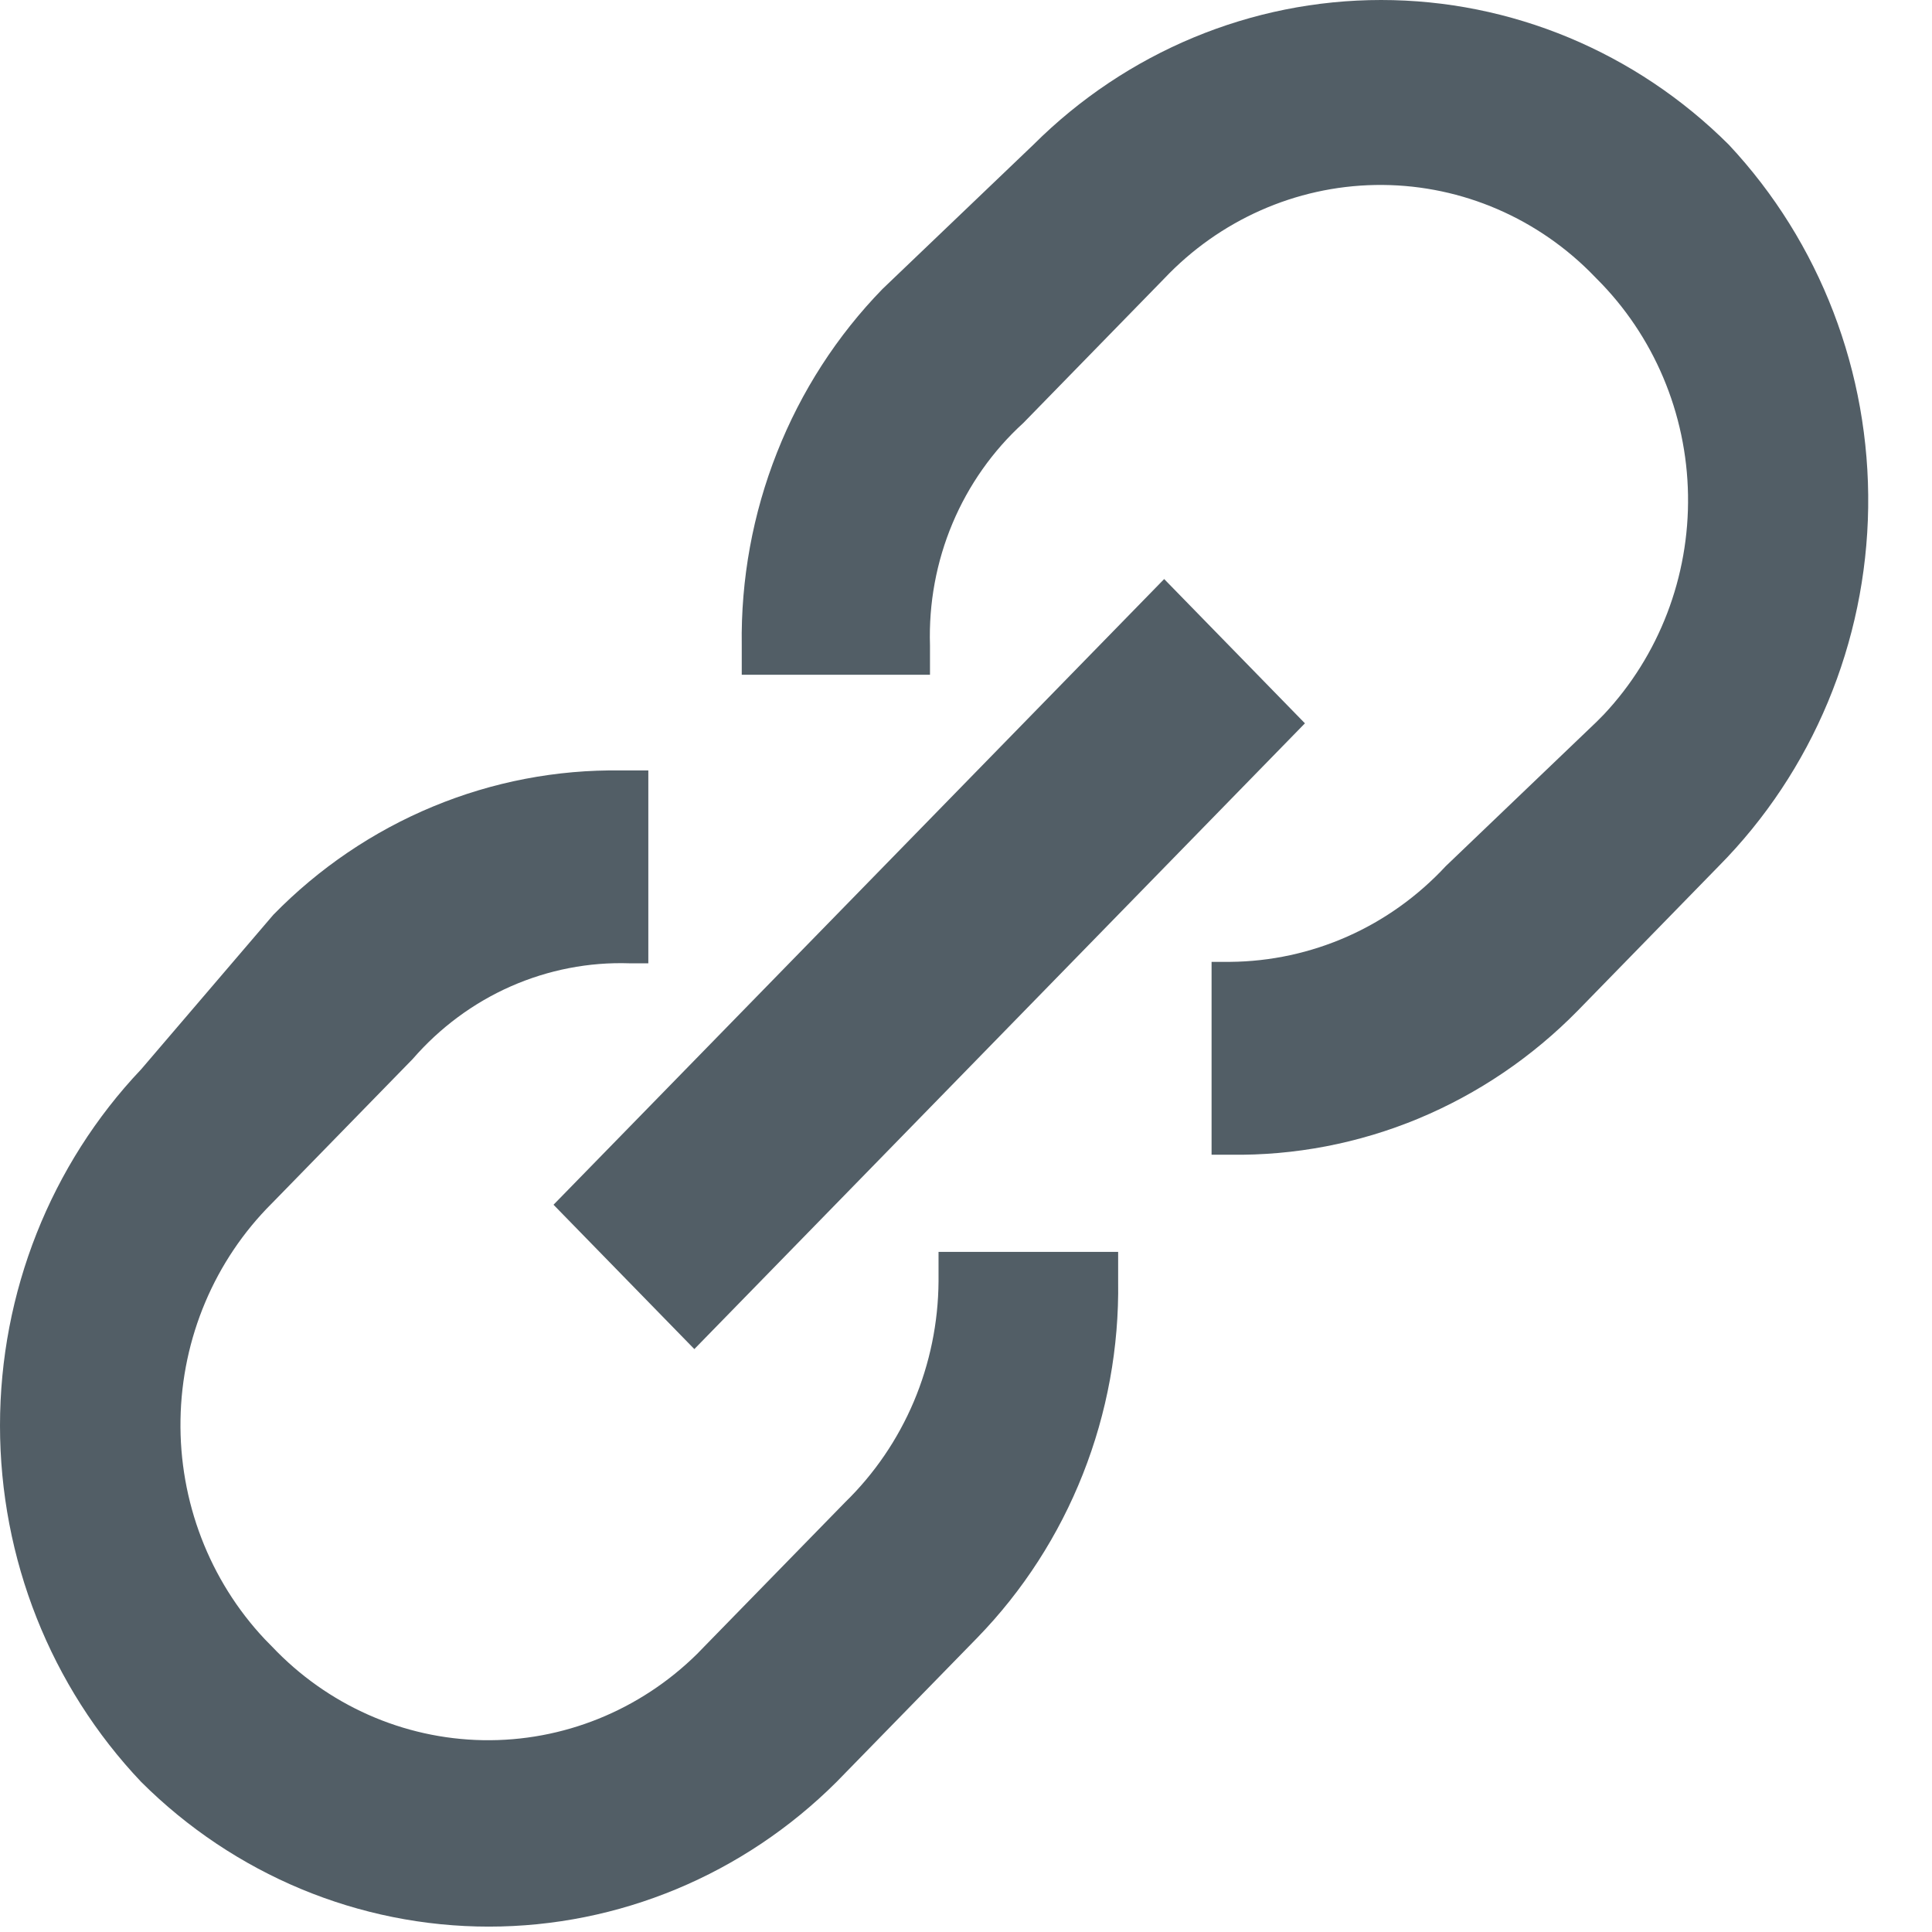 <svg width="28" height="28" viewBox="0 0 28 28" fill="none" xmlns="http://www.w3.org/2000/svg">
<path d="M13.478 18.143H16.205V18.57C16.219 19.527 16.045 20.477 15.694 21.364C15.344 22.25 14.824 23.056 14.165 23.734L12.124 25.825C10.775 27.17 8.967 27.922 7.085 27.922C5.203 27.922 3.395 27.17 2.046 25.825C0.734 24.442 0 22.59 0 20.661C0 18.733 0.734 16.88 2.046 15.497L3.962 13.257C4.623 12.581 5.409 12.048 6.275 11.689C7.14 11.33 8.067 11.152 9.001 11.166H9.396V13.961H9.126C8.534 13.941 7.946 14.056 7.403 14.295C6.859 14.535 6.374 14.895 5.981 15.348L3.941 17.439C3.112 18.264 2.635 19.392 2.616 20.575C2.596 21.759 3.035 22.903 3.837 23.756L3.941 23.862C4.745 24.712 5.846 25.2 7.001 25.22C8.156 25.24 9.272 24.79 10.104 23.969L10.208 23.862L12.249 21.771C12.673 21.358 13.011 20.862 13.244 20.312C13.476 19.762 13.598 19.169 13.602 18.57V18.143H13.478ZM25.055 2.097C23.706 0.752 21.898 0 20.016 0C18.134 0 16.326 0.752 14.977 2.097L12.79 4.188C12.131 4.865 11.611 5.671 11.261 6.558C10.91 7.445 10.736 8.395 10.75 9.352V9.779H13.478V9.352C13.459 8.746 13.57 8.143 13.804 7.586C14.038 7.029 14.389 6.532 14.831 6.13L16.872 4.038C17.676 3.189 18.777 2.701 19.932 2.681C21.087 2.661 22.203 3.11 23.035 3.932L23.139 4.038C23.968 4.863 24.445 5.991 24.464 7.174C24.484 8.358 24.045 9.502 23.244 10.355L23.139 10.461L20.953 12.553C20.55 12.987 20.066 13.334 19.529 13.572C18.992 13.81 18.414 13.935 17.829 13.94H17.559V16.735H17.829C18.763 16.749 19.69 16.571 20.555 16.212C21.421 15.852 22.207 15.319 22.869 14.644L24.909 12.553C26.27 11.179 27.048 9.312 27.075 7.355C27.102 5.398 26.377 3.509 25.055 2.097ZM10.063 19.552L18.912 10.483L16.872 8.392L8.022 17.46L10.063 19.552Z" fill="#525E66"/>
</svg>
